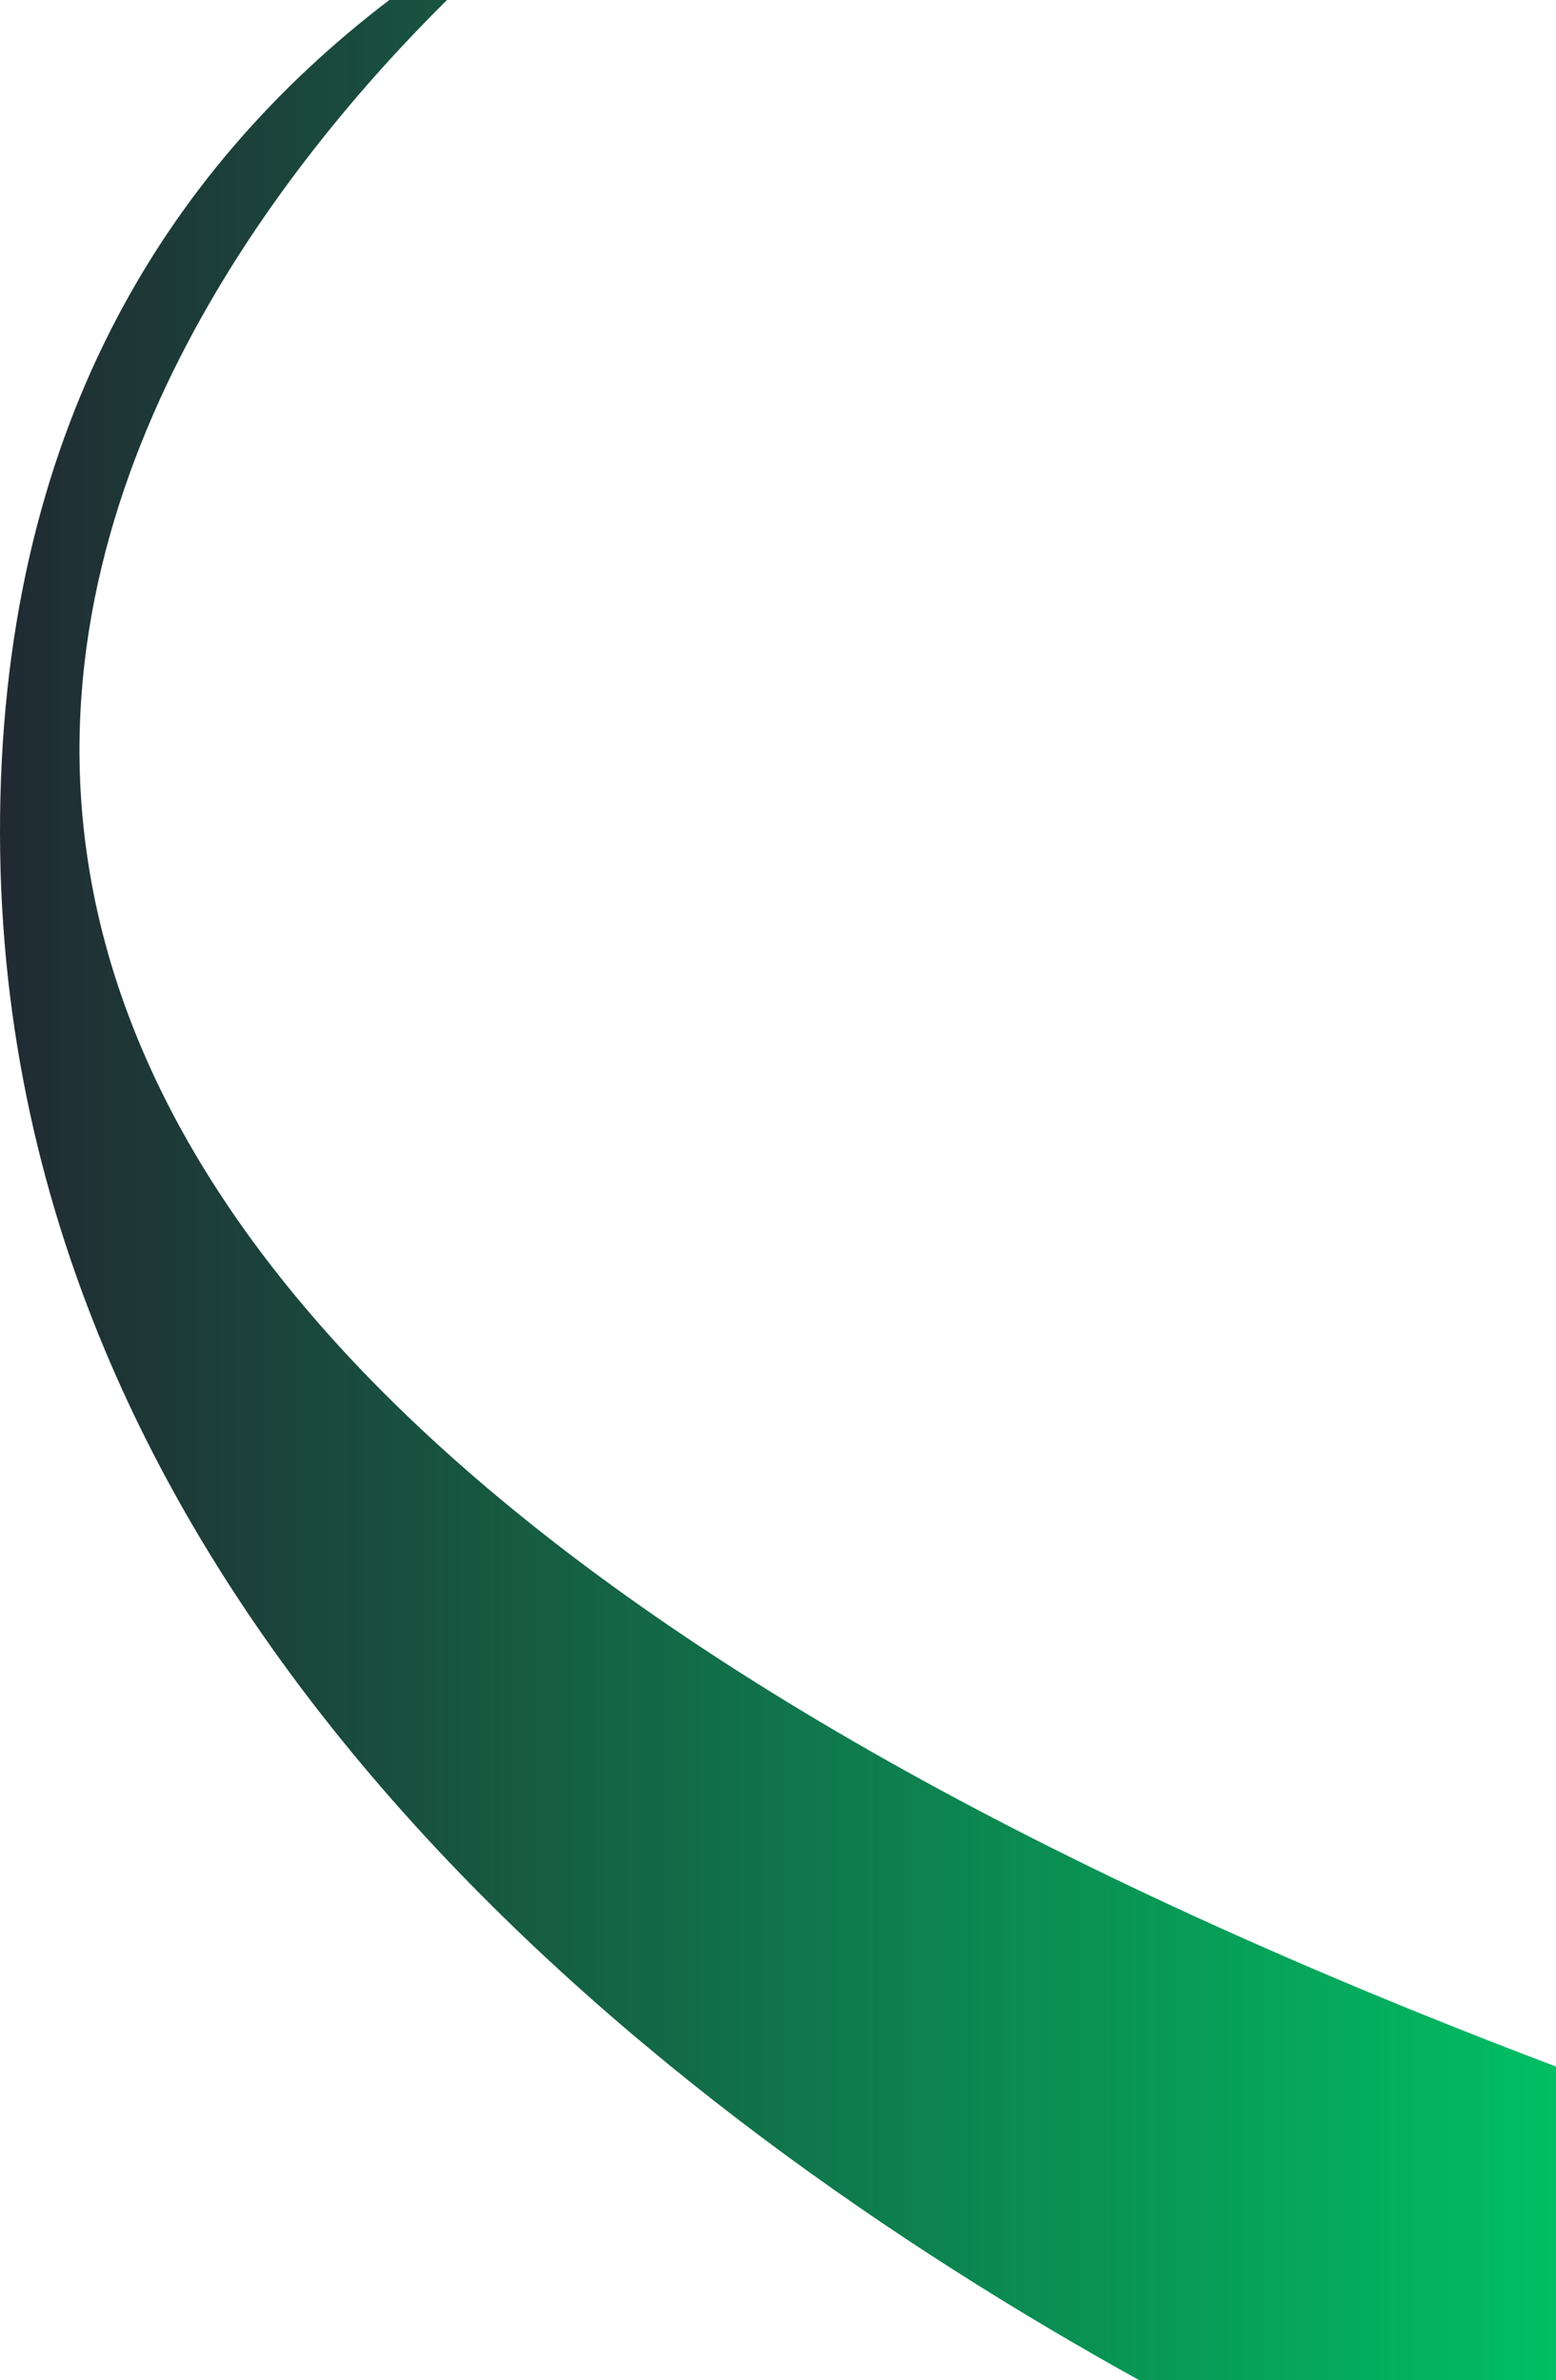 <?xml version="1.0" encoding="UTF-8" standalone="no"?><svg xmlns="http://www.w3.org/2000/svg" xmlns:xlink="http://www.w3.org/1999/xlink" fill="#000000" height="810" stroke="#000000" stroke-linecap="square" stroke-miterlimit="10" width="529.5"><g><defs><linearGradient gradientTransform="matrix(529.498 0 0 529.498 0 405)" gradientUnits="userSpaceOnUse" id="a" spreadMethod="pad" x1="0" x2="1" y1="0" y2="0"><stop offset="0%" stop-color="#212932"/><stop offset="100%" stop-color="#00bf63"/></linearGradient></defs><g fill="url(#a)" stroke="url(#a)"><path d="M387.69 810C226.96 720.98.51 548.62 0 283.89-.26 146.94 56.59 57.88 132.48 0h19.63C42.83 108.24-191.49 430.24 529.5 703.25V810Zm0 0" stroke="none"/></g></g></svg>
